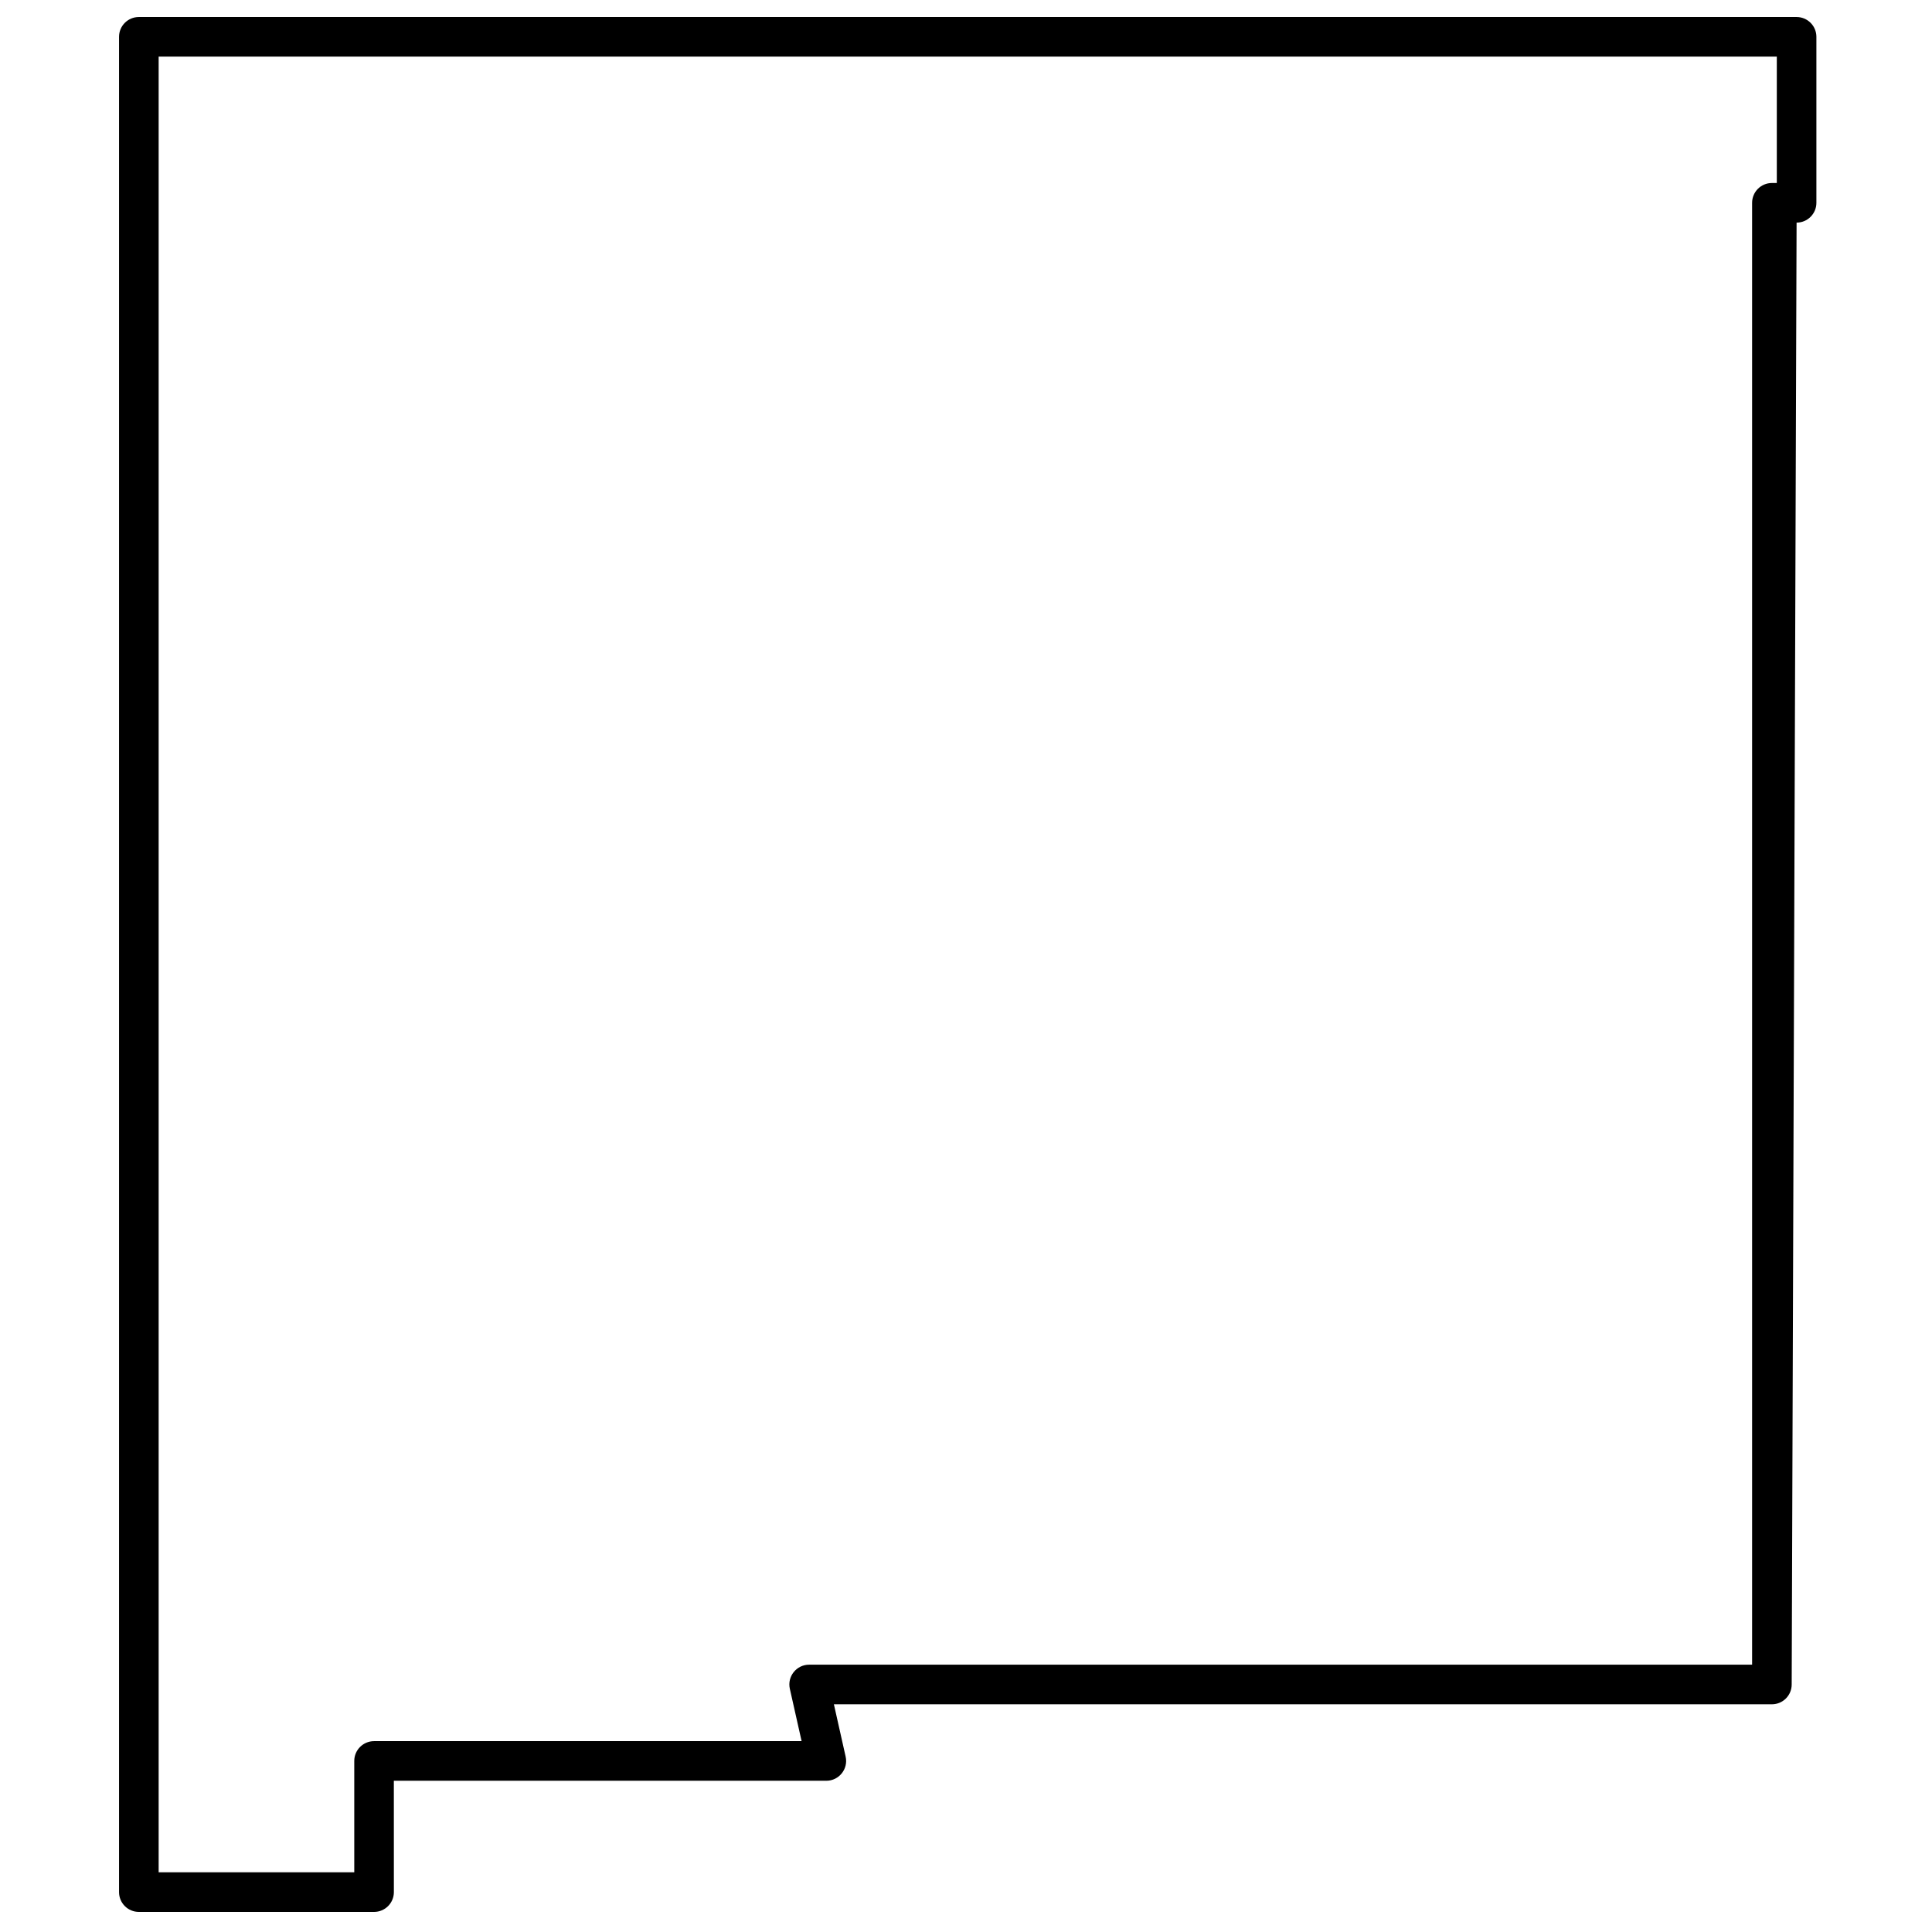 <?xml version="1.0" encoding="UTF-8"?>
<!-- Uploaded to: SVG Repo, www.svgrepo.com, Generator: SVG Repo Mixer Tools -->
<svg width="800px" height="800px" version="1.1" viewBox="144 144 512 512" xmlns="http://www.w3.org/2000/svg">
 <defs>
  <clipPath id="a">
   <path d="m175 148.09h451v502.91h-451z"/>
  </clipPath>
 </defs>
 <g clip-path="url(#a)">
  <path d="m248.38 645.43c0 2.898-2.348 5.246-5.246 5.246h-62.34c-2.898 0-5.246-2.348-5.246-5.246v-491.67c0-2.898 2.348-5.25 5.246-5.25h439.32c2.898 0 5.25 2.352 5.25 5.25v43.988c0 2.898-2.352 5.25-5.25 5.25l-1.297 387.41c0 2.898-2.348 5.246-5.246 5.246h-248.58l3.113 13.867c0.738 3.281-1.758 6.398-5.121 6.398h-114.61zm-62.336-486.42v481.17h51.84v-29.512c0-2.898 2.352-5.246 5.25-5.246h113.3l-3.117-13.867c-0.734-3.281 1.758-6.398 5.121-6.398h249.89v-387.41c0-2.898 2.352-5.246 5.25-5.246h1.297v-33.496z" fill-rule="evenodd"/>
 </g>
</svg>